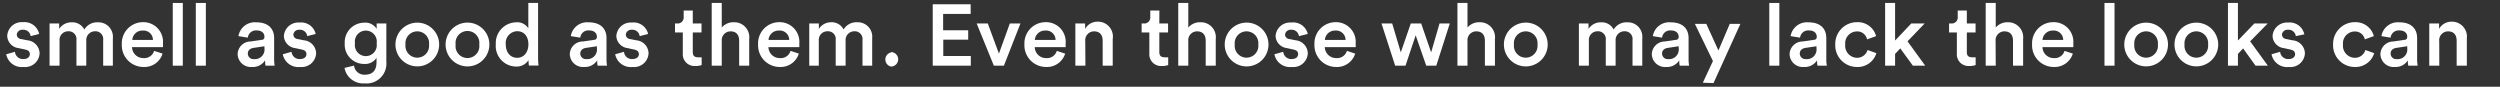<svg xmlns="http://www.w3.org/2000/svg" width="346" height="12" viewBox="0 0 346 12"><rect x="0" y="0" width="346" height="12" fill="#333333" stroke="none"/><defs><style>.cls-1{fill:#fff;}.cls-2{fill:none;}</style></defs><g id="レイヤー_2" data-name="レイヤー 2"><g id="デザイン"><path class="cls-1" d="M2.07,7.17a1.1,1.1,0,0,0,1.19,1c.57,0,.87-.31.87-.67s-.21-.56-.68-.65l-.87-.19A1.77,1.77,0,0,1,1,5,2,2,0,0,1,3.16,3.07,2.08,2.08,0,0,1,5.42,4.7L4.24,5a1,1,0,0,0-1.08-.88.76.76,0,0,0-.84.67.64.64,0,0,0,.59.61l.89.18A1.85,1.85,0,0,1,5.48,7.4,2,2,0,0,1,3.27,9.27,2.19,2.19,0,0,1,.86,7.51Z"/><path class="cls-1" d="M6.86,9.09V3.25H8.19V4a2,2,0,0,1,1.73-.91,1.85,1.85,0,0,1,1.75,1,2.05,2.05,0,0,1,1.89-1A2,2,0,0,1,15.62,5.3V9.09H14.28V5.53a1.07,1.07,0,0,0-1.13-1.2,1.21,1.21,0,0,0-1.21,1.29V9.09H10.58V5.53a1.07,1.07,0,0,0-1.13-1.2A1.19,1.19,0,0,0,8.24,5.62V9.09Z"/><path class="cls-1" d="M22.5,7.42a2.63,2.63,0,0,1-2.64,1.85,3,3,0,0,1-3-3.13,2.93,2.93,0,0,1,2.84-3.07,2.72,2.72,0,0,1,2.85,3,2.6,2.6,0,0,1,0,.45H18.27a1.56,1.56,0,0,0,1.59,1.52,1.41,1.41,0,0,0,1.47-1ZM21.17,5.53a1.31,1.31,0,0,0-1.44-1.3,1.39,1.39,0,0,0-1.42,1.3Z"/><path class="cls-1" d="M23.91,9.09V.41H25.3V9.09Z"/><path class="cls-1" d="M27.1,9.09V.41h1.39V9.09Z"/><path class="cls-1" d="M34.67,5.74l1.5-.22c.34,0,.43-.22.43-.42,0-.49-.33-.89-1.1-.89a1.13,1.13,0,0,0-1.2,1L33,5a2.29,2.29,0,0,1,2.46-1.91c1.8,0,2.48,1,2.48,2.18V8.16a5.64,5.64,0,0,0,.07.93H36.75a3.45,3.45,0,0,1-.06-.74,2,2,0,0,1-1.8.92,1.83,1.83,0,0,1-2-1.76A1.8,1.8,0,0,1,34.67,5.74Zm1.93.93V6.4l-1.52.23c-.43.07-.78.31-.78.79a.77.77,0,0,0,.85.76A1.33,1.33,0,0,0,36.6,6.67Z"/><path class="cls-1" d="M40.35,7.17a1.1,1.1,0,0,0,1.19,1c.57,0,.87-.31.87-.67s-.21-.56-.68-.65l-.87-.19A1.77,1.77,0,0,1,39.29,5a2,2,0,0,1,2.15-1.88A2.06,2.06,0,0,1,43.69,4.7L42.52,5a1,1,0,0,0-1.08-.88.76.76,0,0,0-.84.67.64.64,0,0,0,.59.61l.89.18A1.84,1.84,0,0,1,43.75,7.4a2,2,0,0,1-2.2,1.87,2.19,2.19,0,0,1-2.41-1.76Z"/><path class="cls-1" d="M49,9.08a1.42,1.42,0,0,0,1.46,1.26c1.1,0,1.65-.57,1.65-1.75V8a1.86,1.86,0,0,1-1.69.85A2.68,2.68,0,0,1,47.71,6,2.71,2.71,0,0,1,50.4,3.14,1.82,1.82,0,0,1,52.13,4V3.25h1.34V8.54a2.75,2.75,0,0,1-3,3,2.63,2.63,0,0,1-2.79-2.14ZM52.13,6a1.52,1.52,0,1,0-3,0,1.52,1.52,0,1,0,3,0Z"/><path class="cls-1" d="M60.78,6.16a3,3,0,1,1-6.05,0,3,3,0,1,1,6.05,0Zm-1.4,0a1.64,1.64,0,1,0-3.26,0,1.64,1.64,0,1,0,3.26,0Z"/><path class="cls-1" d="M67.73,6.16a3,3,0,1,1-6.06,0,3,3,0,1,1,6.06,0Zm-1.4,0a1.65,1.65,0,1,0-3.27,0,1.65,1.65,0,1,0,3.27,0Z"/><path class="cls-1" d="M74.47,8a10.24,10.24,0,0,0,.06,1.07H73.2a6.7,6.7,0,0,1-.06-.75,1.91,1.91,0,0,1-1.71.89,2.84,2.84,0,0,1-2.81-3.08A2.87,2.87,0,0,1,71.4,3.09a1.79,1.79,0,0,1,1.72.84V.41h1.35ZM71.58,8c.91,0,1.55-.75,1.55-1.87s-.62-1.81-1.54-1.81A1.63,1.63,0,0,0,70,6.15C70,7.27,70.64,8,71.58,8Z"/><path class="cls-1" d="M80.68,5.74l1.5-.22c.33,0,.43-.22.43-.42,0-.49-.34-.89-1.1-.89a1.12,1.12,0,0,0-1.2,1L79,5a2.28,2.28,0,0,1,2.45-1.91c1.8,0,2.49,1,2.49,2.18V8.16a5.64,5.64,0,0,0,.07.93h-1.3a3.45,3.45,0,0,1-.06-.74,2,2,0,0,1-1.79.92,1.83,1.83,0,0,1-2-1.76A1.8,1.8,0,0,1,80.68,5.74Zm1.93.93V6.4l-1.52.23c-.43.07-.78.31-.78.79a.77.77,0,0,0,.85.76A1.33,1.33,0,0,0,82.61,6.67Z"/><path class="cls-1" d="M86.36,7.17a1.09,1.09,0,0,0,1.18,1c.58,0,.88-.31.88-.67s-.22-.56-.69-.65l-.86-.19A1.77,1.77,0,0,1,85.3,5a2,2,0,0,1,2.15-1.88A2.06,2.06,0,0,1,89.7,4.7L88.53,5a1,1,0,0,0-1.08-.88.76.76,0,0,0-.84.67.63.63,0,0,0,.58.61l.89.18A1.84,1.84,0,0,1,89.76,7.4a2,2,0,0,1-2.21,1.87,2.2,2.2,0,0,1-2.41-1.76Z"/><path class="cls-1" d="M95.88,3.25h1.21V4.49H95.88V7.2c0,.51.23.73.75.73a3.19,3.19,0,0,0,.48,0V9a2.18,2.18,0,0,1-.86.13A1.61,1.61,0,0,1,94.5,7.42V4.49H93.42V3.25h.3a.83.83,0,0,0,.9-.91V1.46h1.26Z"/><path class="cls-1" d="M99.89,9.09H98.5V.41h1.39v3.4a2.11,2.11,0,0,1,1.67-.73,2.07,2.07,0,0,1,2.13,2.32V9.09H102.3V5.64c0-.72-.32-1.3-1.2-1.3a1.22,1.22,0,0,0-1.21,1.32Z"/><path class="cls-1" d="M110.56,7.42a2.64,2.64,0,0,1-2.64,1.85,3,3,0,0,1-3-3.13,2.93,2.93,0,0,1,2.84-3.07,2.73,2.73,0,0,1,2.86,3,2.2,2.2,0,0,1,0,.45h-4.27a1.56,1.56,0,0,0,1.6,1.52,1.4,1.4,0,0,0,1.46-1Zm-1.33-1.89a1.31,1.31,0,0,0-1.44-1.3,1.4,1.4,0,0,0-1.43,1.3Z"/><path class="cls-1" d="M112,9.09V3.25h1.33V4A2,2,0,0,1,115,3.08a1.83,1.83,0,0,1,1.75,1,2.07,2.07,0,0,1,1.9-1,2,2,0,0,1,2.06,2.22V9.09h-1.34V5.53a1.07,1.07,0,0,0-1.13-1.2,1.21,1.21,0,0,0-1.21,1.29V9.09h-1.37V5.53a1.06,1.06,0,0,0-1.13-1.2,1.19,1.19,0,0,0-1.21,1.29V9.09Z"/><path class="cls-1" d="M123.31,7.21a1,1,0,1,1,0,2,1,1,0,0,1,0-1.95Z"/><path class="cls-1" d="M129.09,9.09V.59h5.25V1.93h-3.81V4.19H134v1.3h-3.45V7.75h3.81V9.09Z"/><path class="cls-1" d="M138.94,9.09h-1.39l-2.38-5.84h1.54l1.54,4.17,1.51-4.17h1.47Z"/><path class="cls-1" d="M147.42,7.42a2.64,2.64,0,0,1-2.64,1.85,3,3,0,0,1-3-3.13,2.93,2.93,0,0,1,2.85-3.07,2.72,2.72,0,0,1,2.85,3,2.6,2.6,0,0,1,0,.45h-4.27a1.55,1.55,0,0,0,1.59,1.52,1.4,1.4,0,0,0,1.46-1Zm-1.33-1.89a1.31,1.31,0,0,0-1.44-1.3,1.4,1.4,0,0,0-1.43,1.3Z"/><path class="cls-1" d="M150.22,9.09h-1.39V3.25h1.35V4a1.94,1.94,0,0,1,1.73-1A2.06,2.06,0,0,1,154,5.4V9.09h-1.39V5.64c0-.72-.33-1.3-1.2-1.3a1.23,1.23,0,0,0-1.21,1.38Z"/><path class="cls-1" d="M160.45,3.25h1.21V4.49h-1.21V7.2c0,.51.23.73.75.73a3.19,3.19,0,0,0,.48,0V9a2.18,2.18,0,0,1-.86.13,1.61,1.61,0,0,1-1.75-1.74V4.49H158V3.25h.3a.83.83,0,0,0,.9-.91V1.46h1.26Z"/><path class="cls-1" d="M164.46,9.09h-1.39V.41h1.39v3.4a2.11,2.11,0,0,1,1.67-.73,2.07,2.07,0,0,1,2.13,2.32V9.09h-1.39V5.64c0-.72-.32-1.3-1.2-1.3a1.21,1.21,0,0,0-1.21,1.32Z"/><path class="cls-1" d="M175.56,6.16a3,3,0,1,1-6.06,0,3,3,0,1,1,6.06,0Zm-1.41,0a1.64,1.64,0,1,0-3.26,0,1.64,1.64,0,1,0,3.26,0Z"/><path class="cls-1" d="M177.6,7.17a1.1,1.1,0,0,0,1.19,1c.57,0,.87-.31.87-.67s-.21-.56-.68-.65l-.86-.19A1.77,1.77,0,0,1,176.54,5a2,2,0,0,1,2.15-1.88A2.08,2.08,0,0,1,181,4.7L179.77,5a1,1,0,0,0-1.08-.88.76.76,0,0,0-.84.67.64.64,0,0,0,.59.61l.89.18A1.85,1.85,0,0,1,181,7.4a2,2,0,0,1-2.21,1.87,2.19,2.19,0,0,1-2.41-1.76Z"/><path class="cls-1" d="M187.56,7.42a2.64,2.64,0,0,1-2.64,1.85,3,3,0,0,1-3-3.13,2.93,2.93,0,0,1,2.84-3.07,2.73,2.73,0,0,1,2.86,3,1.62,1.62,0,0,1,0,.45h-4.27a1.57,1.57,0,0,0,1.6,1.52,1.4,1.4,0,0,0,1.46-1Zm-1.33-1.89a1.31,1.31,0,0,0-1.44-1.3,1.4,1.4,0,0,0-1.43,1.3Z"/><path class="cls-1" d="M196.69,3.25l1.38,4,1.16-4h1.42l-1.87,5.84h-1.39l-1.46-4.2-1.41,4.2h-1.43L191.2,3.25h1.48l1.19,4,1.38-4Z"/><path class="cls-1" d="M203.1,9.09h-1.39V.41h1.39v3.4a2.1,2.1,0,0,1,1.67-.73A2.07,2.07,0,0,1,206.9,5.4V9.09h-1.39V5.64c0-.72-.32-1.3-1.2-1.3a1.21,1.21,0,0,0-1.21,1.32Z"/><path class="cls-1" d="M214.2,6.16a3,3,0,1,1-6.06,0,3,3,0,1,1,6.06,0Zm-1.41,0a1.64,1.64,0,1,0-3.26,0,1.64,1.64,0,1,0,3.26,0Z"/><path class="cls-1" d="M218.52,9.09V3.25h1.33V4a2,2,0,0,1,1.73-.91,1.83,1.83,0,0,1,1.75,1,2.05,2.05,0,0,1,1.89-1,2,2,0,0,1,2.07,2.22V9.09h-1.35V5.53a1.06,1.06,0,0,0-1.12-1.2,1.21,1.21,0,0,0-1.22,1.29V9.09h-1.36V5.53a1.07,1.07,0,0,0-1.13-1.2,1.19,1.19,0,0,0-1.21,1.29V9.09Z"/><path class="cls-1" d="M230.4,5.74l1.5-.22c.33,0,.43-.22.43-.42,0-.49-.34-.89-1.1-.89a1.12,1.12,0,0,0-1.2,1L228.75,5a2.29,2.29,0,0,1,2.46-1.91c1.8,0,2.49,1,2.49,2.18V8.16a5.64,5.64,0,0,0,.07.93h-1.3a3.45,3.45,0,0,1-.06-.74,2,2,0,0,1-1.8.92,1.83,1.83,0,0,1-2-1.76A1.81,1.81,0,0,1,230.4,5.74Zm1.93.93V6.4l-1.52.23c-.44.07-.78.31-.78.79a.77.77,0,0,0,.85.76A1.33,1.33,0,0,0,232.33,6.67Z"/><path class="cls-1" d="M235.67,11.45l1.4-3-2.5-5.15h1.58l1.68,3.69,1.57-3.69h1.47l-3.72,8.2Z"/><path class="cls-1" d="M244.87,9.09V.41h1.39V9.09Z"/><path class="cls-1" d="M249.47,5.74,251,5.52c.34,0,.44-.22.44-.42,0-.49-.34-.89-1.11-.89a1.13,1.13,0,0,0-1.2,1L247.82,5a2.29,2.29,0,0,1,2.46-1.91c1.8,0,2.48,1,2.48,2.18V8.16a4.25,4.25,0,0,0,.08.93h-1.3a3.45,3.45,0,0,1-.06-.74,2,2,0,0,1-1.8.92,1.83,1.83,0,0,1-2-1.76A1.81,1.81,0,0,1,249.47,5.74Zm1.93.93V6.4l-1.53.23c-.43.07-.78.31-.78.79a.78.78,0,0,0,.86.76A1.33,1.33,0,0,0,251.4,6.67Z"/><path class="cls-1" d="M255.38,6.16A1.67,1.67,0,0,0,257,8a1.5,1.5,0,0,0,1.47-1.08l1.22.44A2.7,2.7,0,0,1,257,9.27a3,3,0,0,1-3-3.11,3,3,0,0,1,3-3.09A2.6,2.6,0,0,1,259.65,5l-1.25.45A1.37,1.37,0,0,0,257,4.35,1.64,1.64,0,0,0,255.38,6.16Z"/><path class="cls-1" d="M264,5.72l2.45,3.37h-1.71L263,6.7l-.72.76V9.09h-1.38V.41h1.38v5.2l2.24-2.36h1.85Z"/><path class="cls-1" d="M272.21,3.25h1.21V4.49h-1.21V7.2c0,.51.22.73.74.73a3.19,3.19,0,0,0,.48,0V9a2.16,2.16,0,0,1-.85.13,1.61,1.61,0,0,1-1.75-1.74V4.49h-1.08V3.25h.3a.83.83,0,0,0,.9-.91V1.46h1.26Z"/><path class="cls-1" d="M276.21,9.09h-1.39V.41h1.39v3.4a2.11,2.11,0,0,1,1.67-.73A2.08,2.08,0,0,1,280,5.4V9.09h-1.4V5.64c0-.72-.32-1.3-1.2-1.3a1.22,1.22,0,0,0-1.21,1.32Z"/><path class="cls-1" d="M286.88,7.42a2.64,2.64,0,0,1-2.64,1.85,3,3,0,0,1-3-3.13,2.93,2.93,0,0,1,2.85-3.07,2.72,2.72,0,0,1,2.85,3,1.62,1.62,0,0,1,0,.45h-4.26a1.55,1.55,0,0,0,1.59,1.52,1.4,1.4,0,0,0,1.46-1Zm-1.33-1.89a1.31,1.31,0,0,0-1.44-1.3,1.4,1.4,0,0,0-1.43,1.3Z"/><path class="cls-1" d="M291.26,9.09V.41h1.39V9.09Z"/><path class="cls-1" d="M300.05,6.16a3,3,0,1,1-6.05,0,3,3,0,1,1,6.05,0Zm-1.4,0a1.64,1.64,0,1,0-3.26,0,1.64,1.64,0,1,0,3.26,0Z"/><path class="cls-1" d="M307,6.16a3,3,0,1,1-6.05,0,3,3,0,1,1,6.05,0Zm-1.4,0a1.64,1.64,0,1,0-3.26,0,1.64,1.64,0,1,0,3.26,0Z"/><path class="cls-1" d="M311.42,5.72l2.45,3.37h-1.71L310.45,6.7l-.72.76V9.09h-1.38V.41h1.38v5.2L312,3.25h1.85Z"/><path class="cls-1" d="M315.57,7.17a1.1,1.1,0,0,0,1.19,1c.58,0,.88-.31.88-.67s-.22-.56-.69-.65l-.86-.19A1.77,1.77,0,0,1,314.52,5a2,2,0,0,1,2.14-1.88,2.08,2.08,0,0,1,2.26,1.63L317.74,5a1,1,0,0,0-1.08-.88.76.76,0,0,0-.84.67.64.64,0,0,0,.59.61l.89.18A1.85,1.85,0,0,1,319,7.4a2,2,0,0,1-2.21,1.87,2.19,2.19,0,0,1-2.41-1.76Z"/><path class="cls-1" d="M324.27,6.16A1.67,1.67,0,0,0,325.9,8a1.5,1.5,0,0,0,1.47-1.08l1.22.44a2.7,2.7,0,0,1-2.69,1.91,3,3,0,0,1-3-3.11,3,3,0,0,1,3-3.09A2.6,2.6,0,0,1,328.54,5l-1.25.45a1.37,1.37,0,0,0-1.41-1.09A1.64,1.64,0,0,0,324.27,6.16Z"/><path class="cls-1" d="M331.23,5.74l1.5-.22c.34,0,.43-.22.43-.42,0-.49-.33-.89-1.1-.89a1.13,1.13,0,0,0-1.2,1L329.59,5a2.29,2.29,0,0,1,2.46-1.91c1.8,0,2.48,1,2.48,2.18V8.16a5.64,5.64,0,0,0,.07.93h-1.29a2.82,2.82,0,0,1-.06-.74,2,2,0,0,1-1.8.92,1.83,1.83,0,0,1-2-1.76A1.8,1.8,0,0,1,331.23,5.74Zm1.93.93V6.4l-1.52.23c-.43.07-.78.31-.78.79a.77.77,0,0,0,.85.76A1.33,1.33,0,0,0,333.16,6.67Z"/><path class="cls-1" d="M337.6,9.09h-1.39V3.25h1.36V4a1.94,1.94,0,0,1,1.72-1,2.07,2.07,0,0,1,2.12,2.32V9.09H340V5.64c0-.72-.32-1.3-1.2-1.3a1.23,1.23,0,0,0-1.21,1.38Z"/><rect class="cls-2" width="346" height="12"/></g></g></svg>